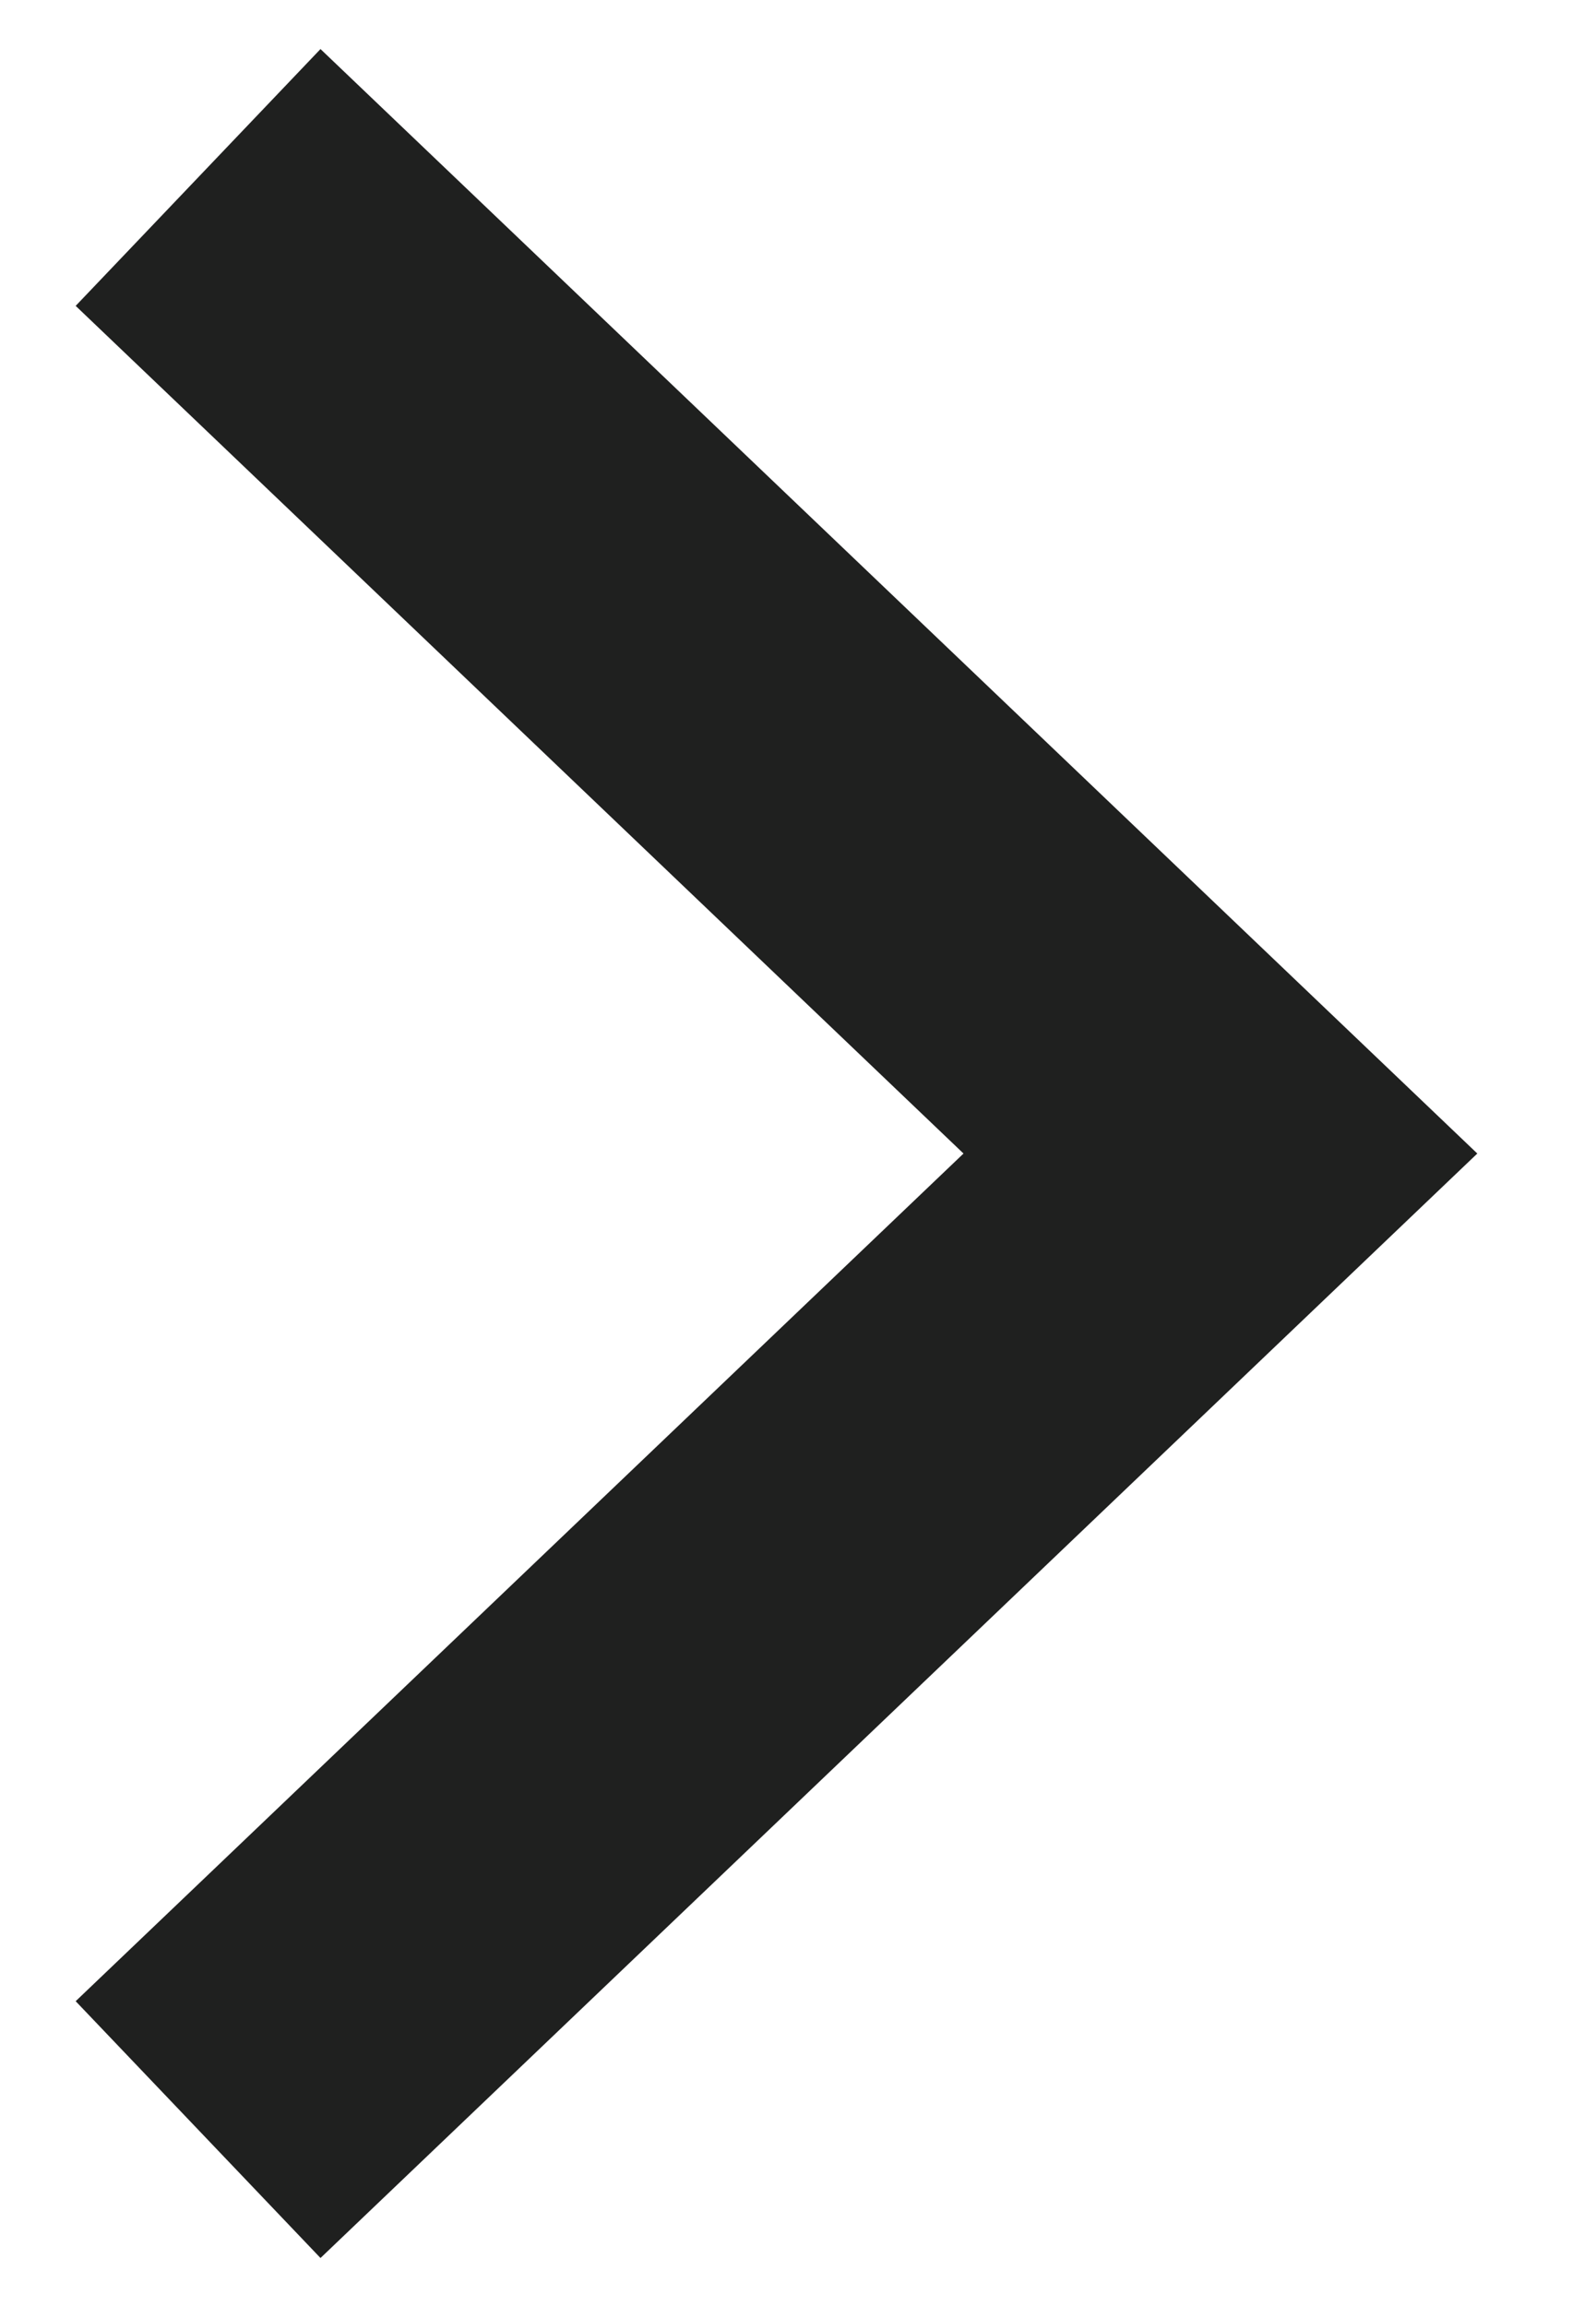 <?xml version="1.0" encoding="UTF-8"?>
<svg width="9px" height="13px" viewBox="0 0 9 13" version="1.1" xmlns="http://www.w3.org/2000/svg" xmlns:xlink="http://www.w3.org/1999/xlink">
    <!-- Generator: Sketch 62 (91390) - https://sketch.com -->
    <title>Arrow/down</title>
    <desc>Created with Sketch.</desc>
    <g id="Symbols" stroke="none" stroke-width="1" fill="none" fill-rule="evenodd">
        <g id="module/blog/3clm" transform="translate(-90, -207)" stroke="#1F201F">
            <g id="Group" transform="translate(-1, 201)">
                <g id="Arrow/down" transform="translate(95, 12.5) rotate(-90) translate(-95, -12.5) translate(88, 7)">
                    <g id="ARROW_LEFT_A" transform="translate(7, 5.5) rotate(-90) translate(-7, -5.5) translate(4.118, 0)">
                        <polyline id="Path" stroke-width="2" points="5.765 11 0 5.5 5.765 0"></polyline>
                    </g>
                </g>
            </g>
        </g>
    </g>
</svg>